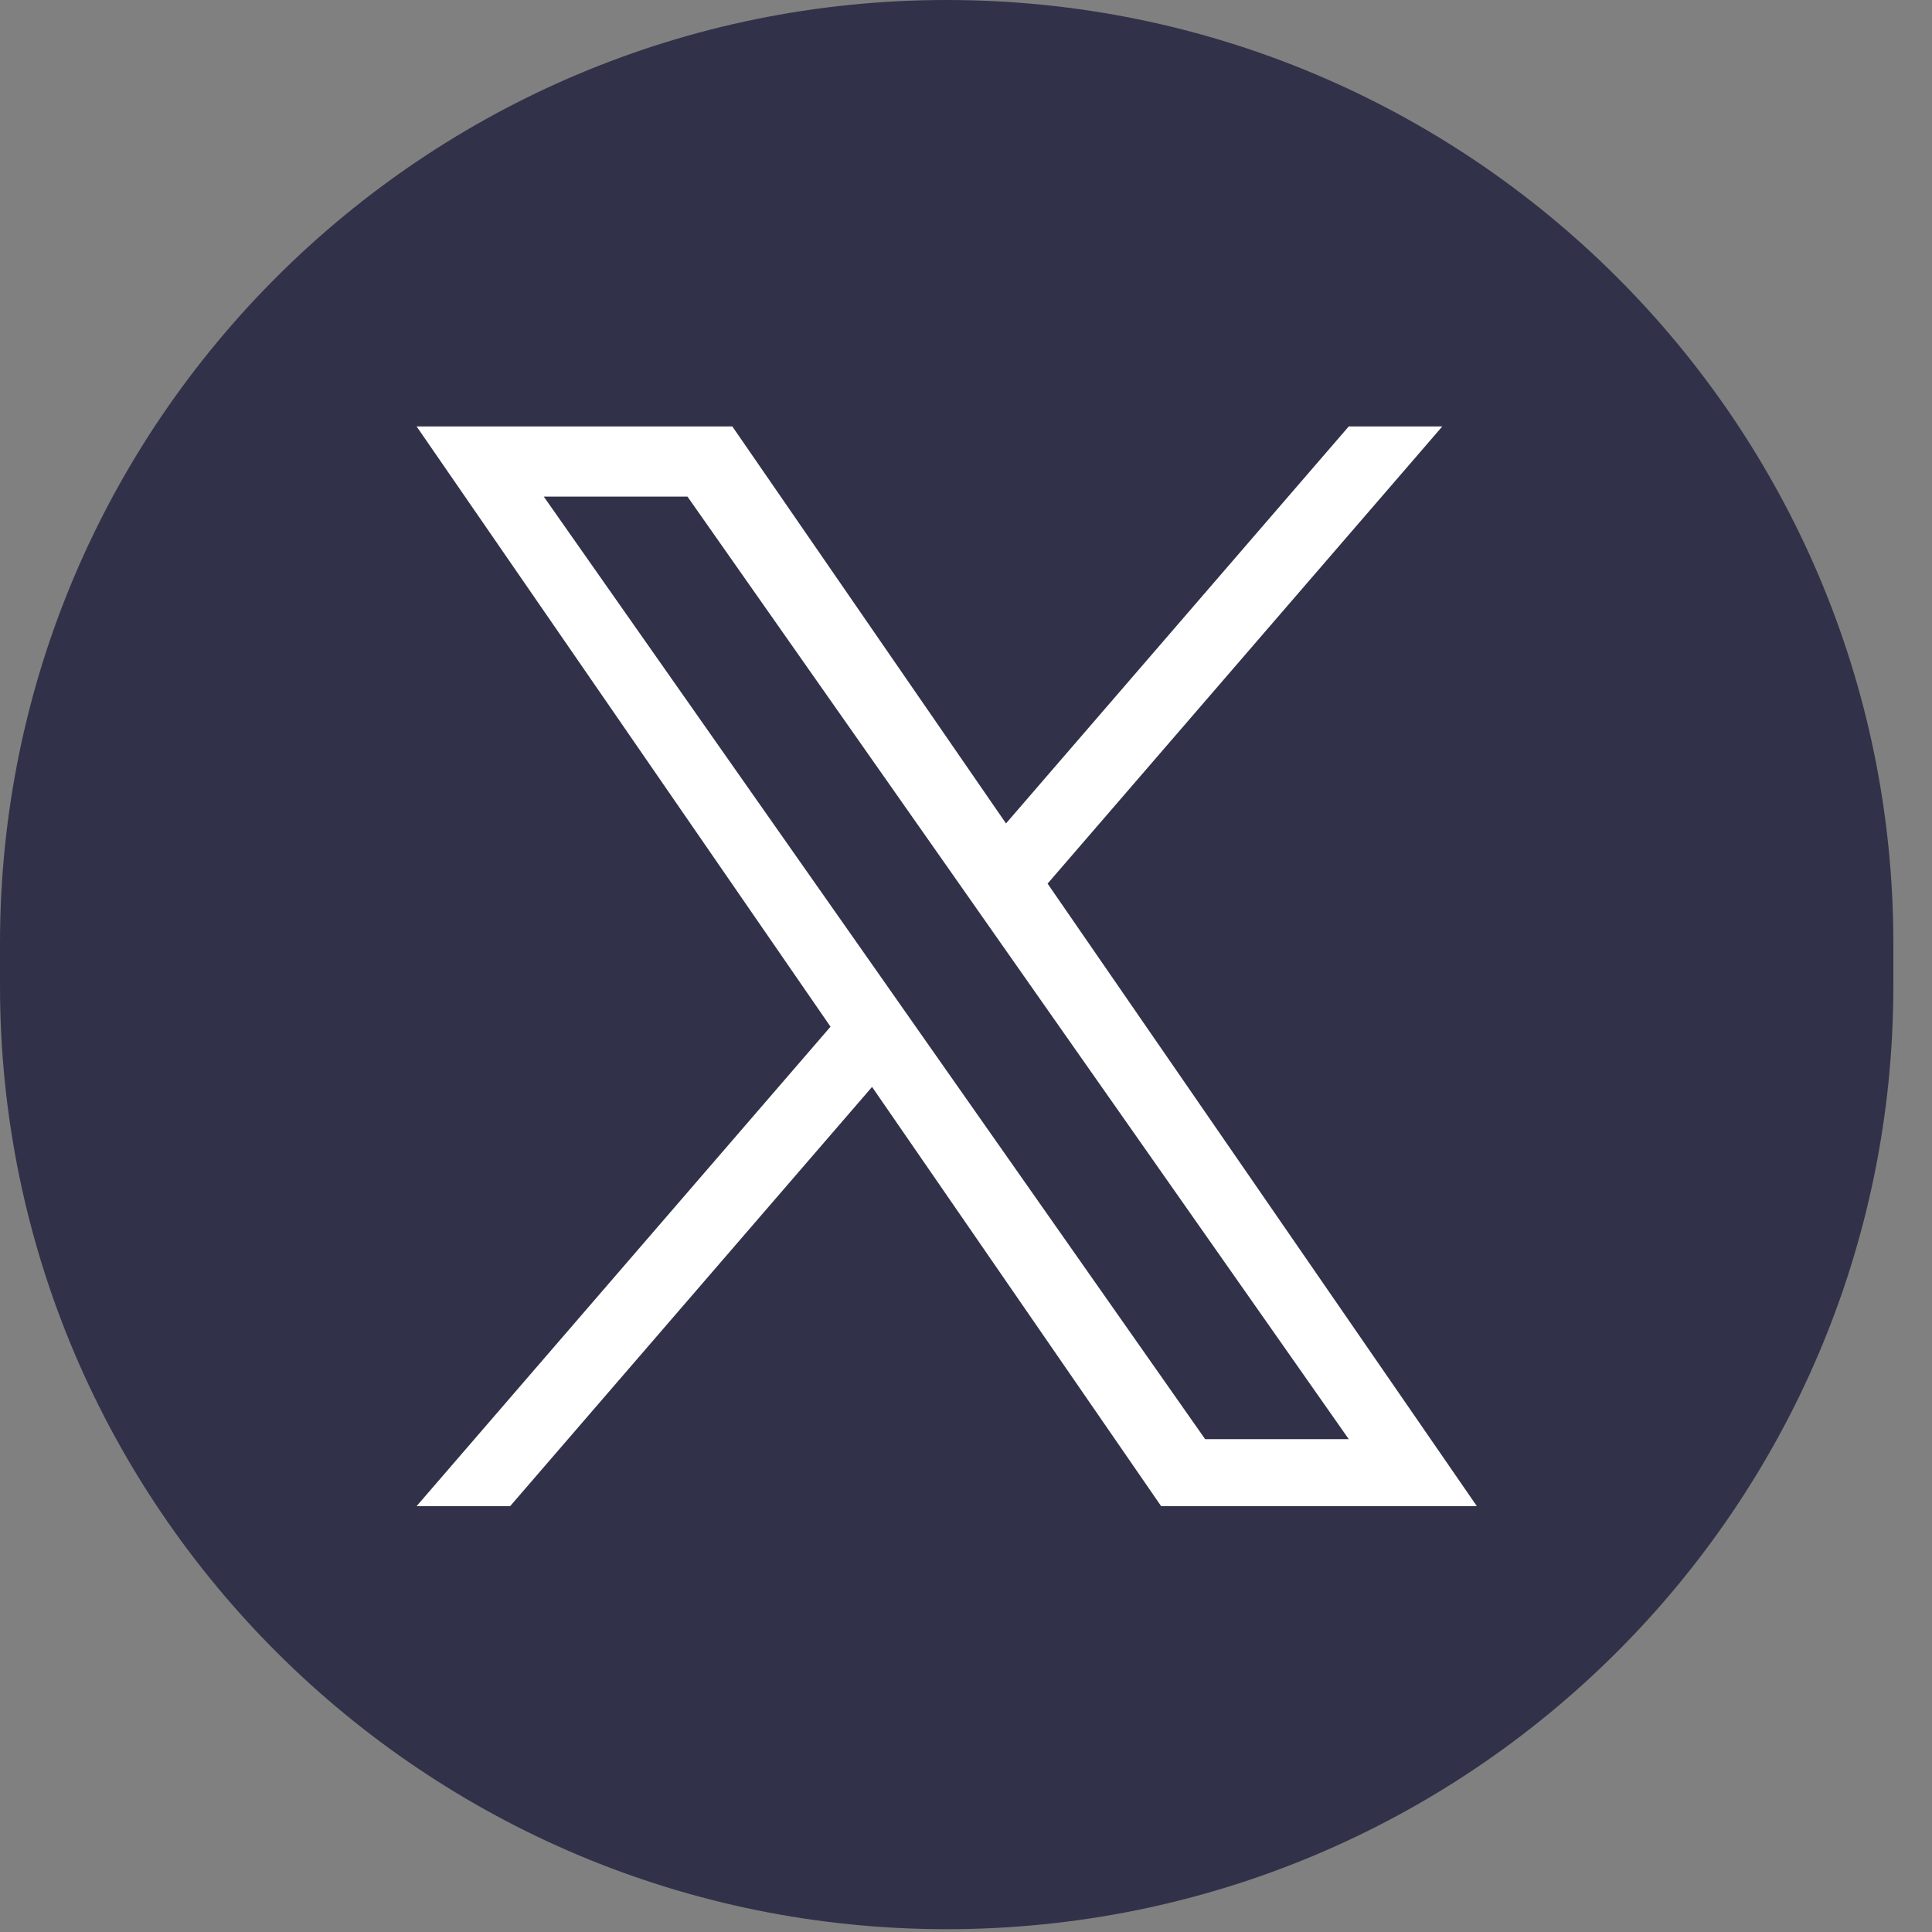 <?xml version="1.0" encoding="UTF-8"?> <svg xmlns="http://www.w3.org/2000/svg" width="24" height="24" viewBox="0 0 24 24" fill="none"><rect x="0" y="0" width="24" height="24" fill="#808080" stroke="none"/><g clip-path="url(#clip0_3858_317)"><path d="M23.52 11.719C23.52 5.247 18.255 0 11.76 0C5.265 0 0 5.247 0 11.719V12.246C0 18.718 5.265 23.965 11.76 23.965C18.255 23.965 23.52 18.718 23.52 12.246V11.719Z" fill="#313249"></path><path d="M13.014 10.976L17.917 5.297H16.755L12.497 10.229L9.097 5.297H5.175L10.317 12.754L5.175 18.71H6.337L10.833 13.502L14.424 18.71H18.346L13.013 10.976H13.014ZM11.422 12.82L10.901 12.077L6.755 6.169H8.54L11.886 10.937L12.407 11.68L16.755 17.878H14.971L11.422 12.82V12.82Z" fill="white"></path></g><defs><clipPath id="clip0_3858_317"><rect width="23.52" height="24" fill="white"></rect></clipPath></defs></svg> 
